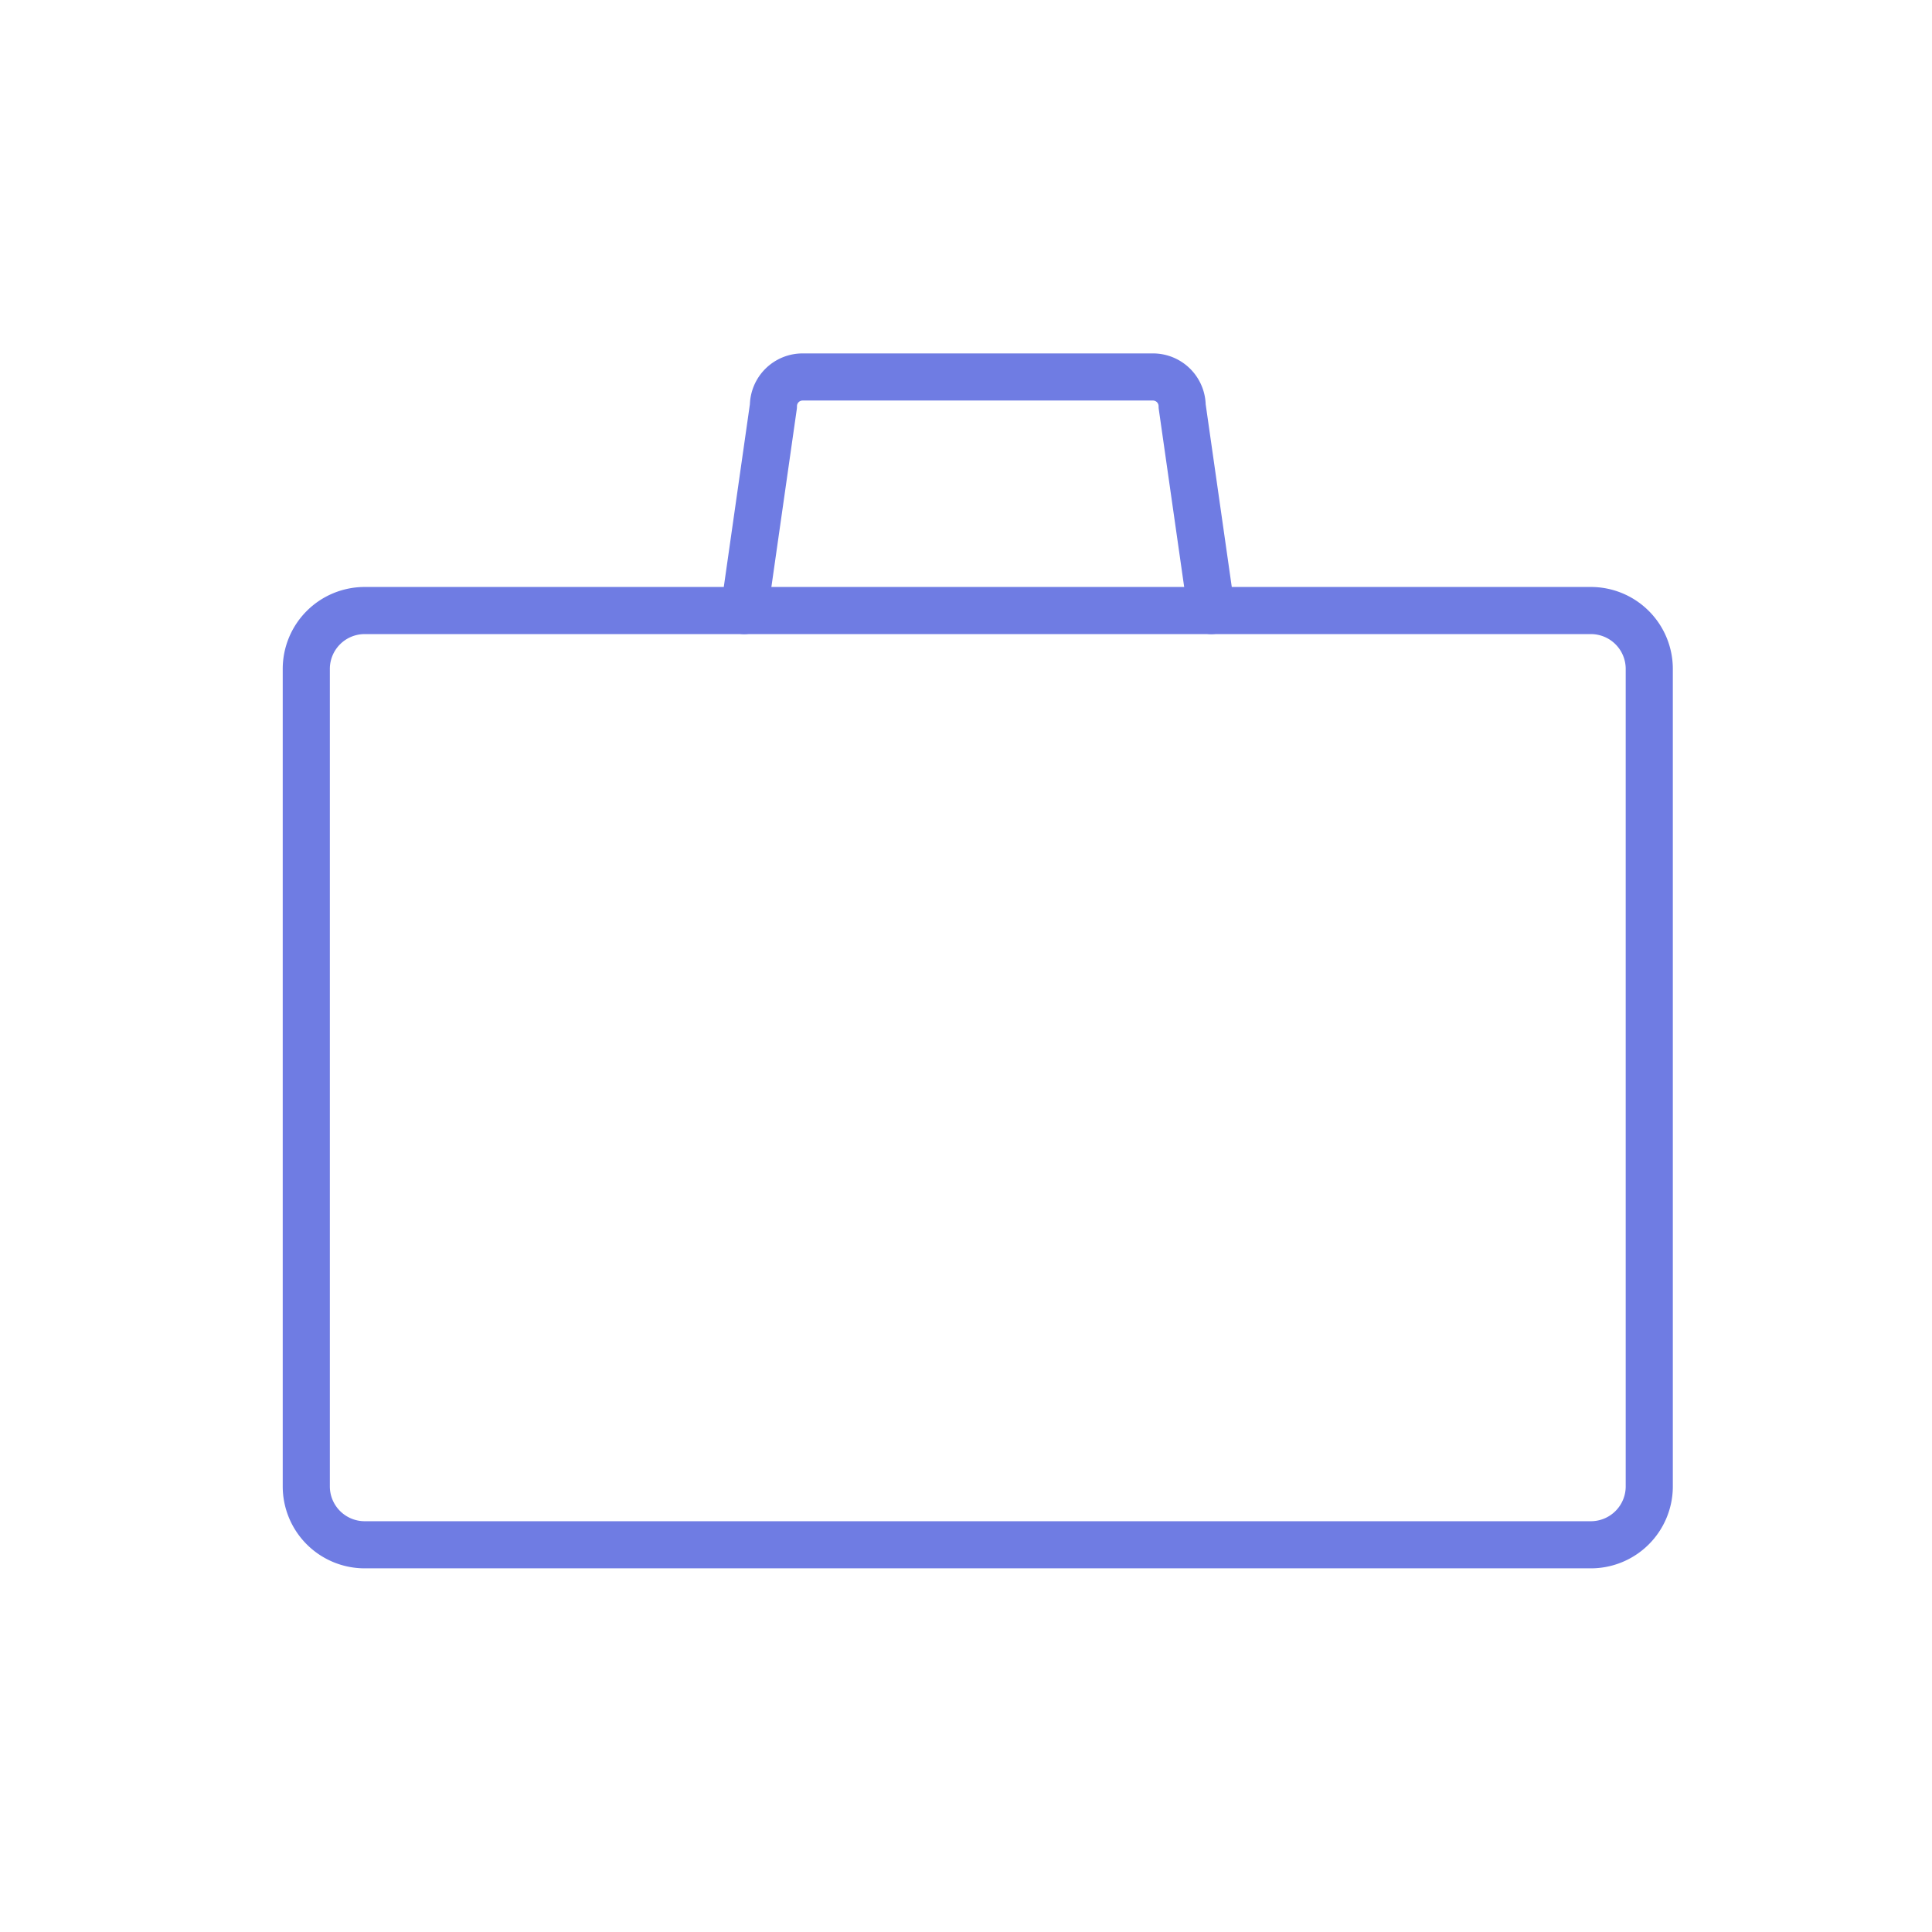 <svg xmlns="http://www.w3.org/2000/svg" width="82" height="82" viewBox="0 0 82 82">
  <g id="Group_1615" data-name="Group 1615" transform="translate(-255 -1115)">
    <g id="briefcase" transform="translate(267.5 1129)">
      <path id="Path_1730" data-name="Path 1730" d="M57.5,43.174a2.478,2.478,0,0,1-2.478,2.478H2.978A2.478,2.478,0,0,1,.5,43.174V8.478A2.478,2.478,0,0,1,2.978,6H55.022A2.478,2.478,0,0,1,57.5,8.478Z" transform="translate(0 5.913)" fill="none" stroke="#6f7ce3" stroke-linecap="round" stroke-linejoin="round" stroke-width="2"/>
      <path id="Path_1731" data-name="Path 1731" d="M8,11.913,9.239,3.239A1.239,1.239,0,0,1,10.478,2h14.87a1.239,1.239,0,0,1,1.239,1.239l1.239,8.674" transform="translate(11.087 0)" fill="none" stroke="#6f7ce3" stroke-linecap="round" stroke-linejoin="round" stroke-width="2"/>
    </g>
    <rect id="Rectangle_1095" data-name="Rectangle 1095" width="82" height="82" transform="translate(255 1115)" fill="none"/>
  </g>
</svg>
